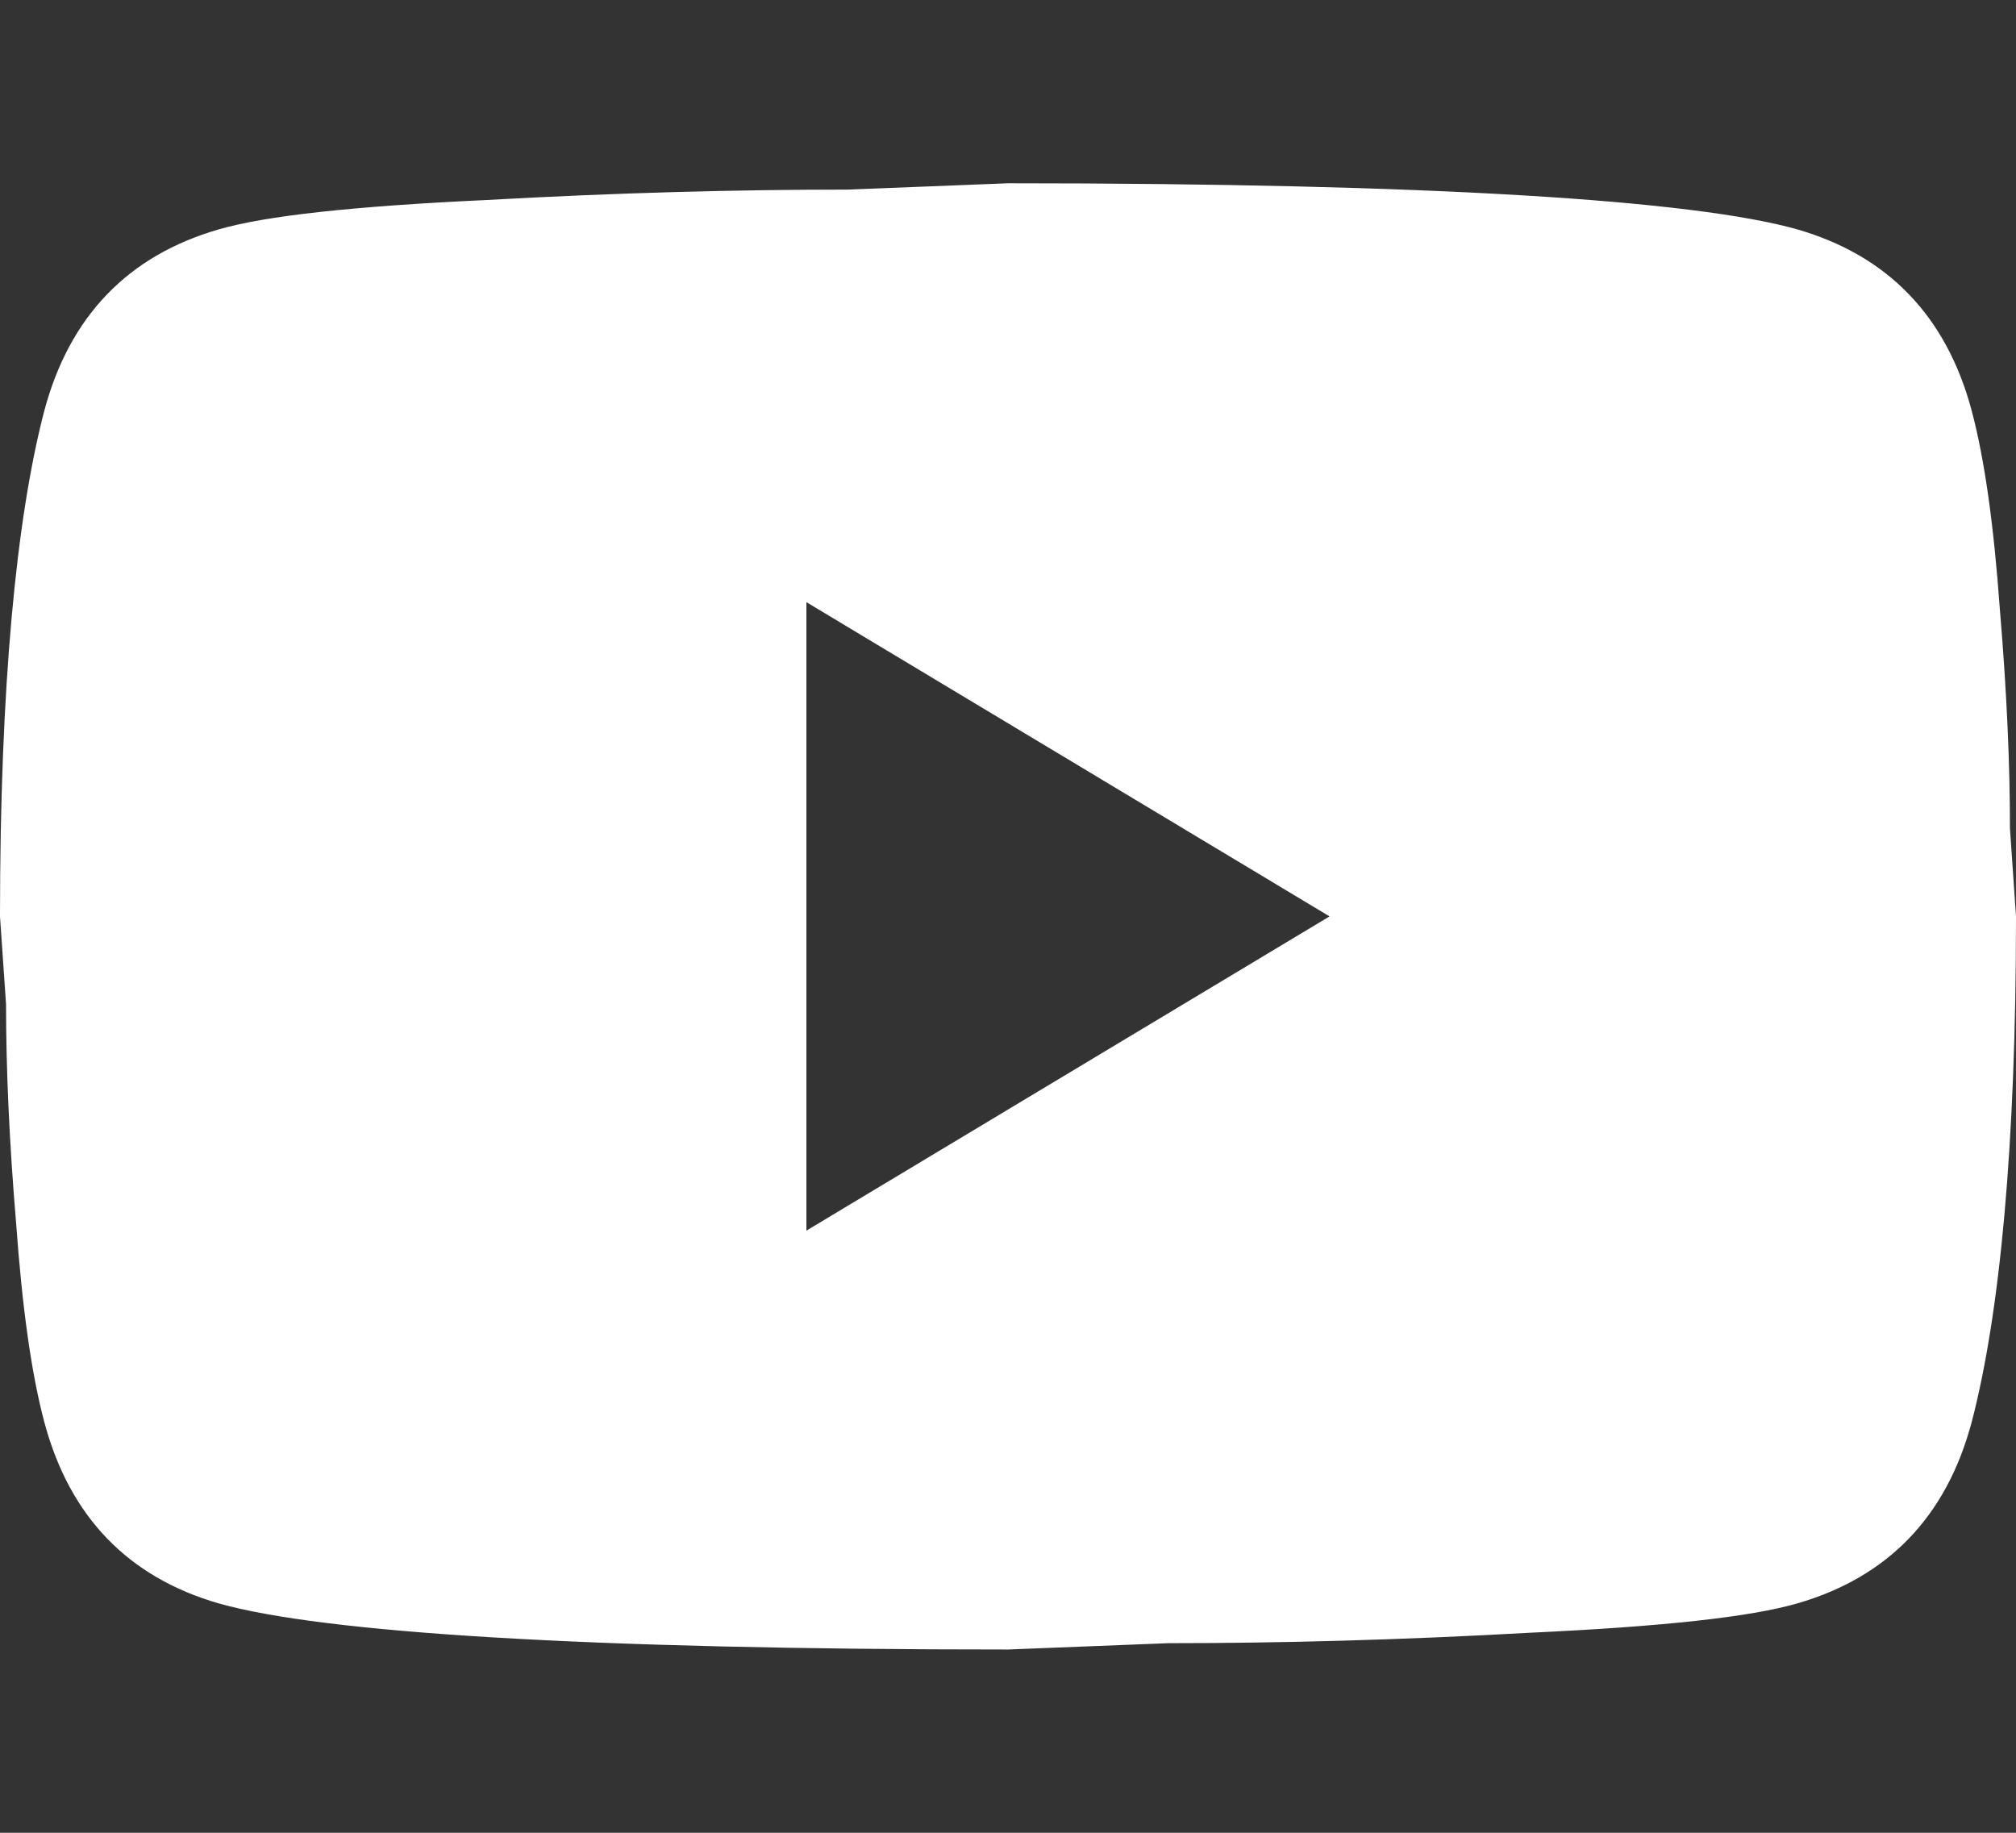 <svg width="22" height="20" viewBox="0 0 22 20" fill="none" xmlns="http://www.w3.org/2000/svg">
<rect x="0" y="0" width="22" height="20" fill="#333333" stroke="none"/>
<g id="Frame 4549">
<path id="Vector" d="M8.8 13.429L14.509 10L8.8 6.571V13.429ZM21.516 4.48C21.659 5.017 21.758 5.737 21.824 6.651C21.901 7.566 21.934 8.354 21.934 9.04L22 10C22 12.503 21.824 14.343 21.516 15.52C21.241 16.549 20.603 17.211 19.613 17.497C19.096 17.646 18.15 17.749 16.698 17.817C15.268 17.897 13.959 17.931 12.749 17.931L11 18C6.391 18 3.52 17.817 2.387 17.497C1.397 17.211 0.759 16.549 0.484 15.52C0.341 14.983 0.242 14.263 0.176 13.349C0.099 12.434 0.066 11.646 0.066 10.96L0 10C0 7.497 0.176 5.657 0.484 4.48C0.759 3.451 1.397 2.789 2.387 2.503C2.904 2.354 3.85 2.251 5.302 2.183C6.732 2.103 8.041 2.069 9.251 2.069L11 2C15.609 2 18.48 2.183 19.613 2.503C20.603 2.789 21.241 3.451 21.516 4.48Z" fill="white"/>
</g>
</svg>
